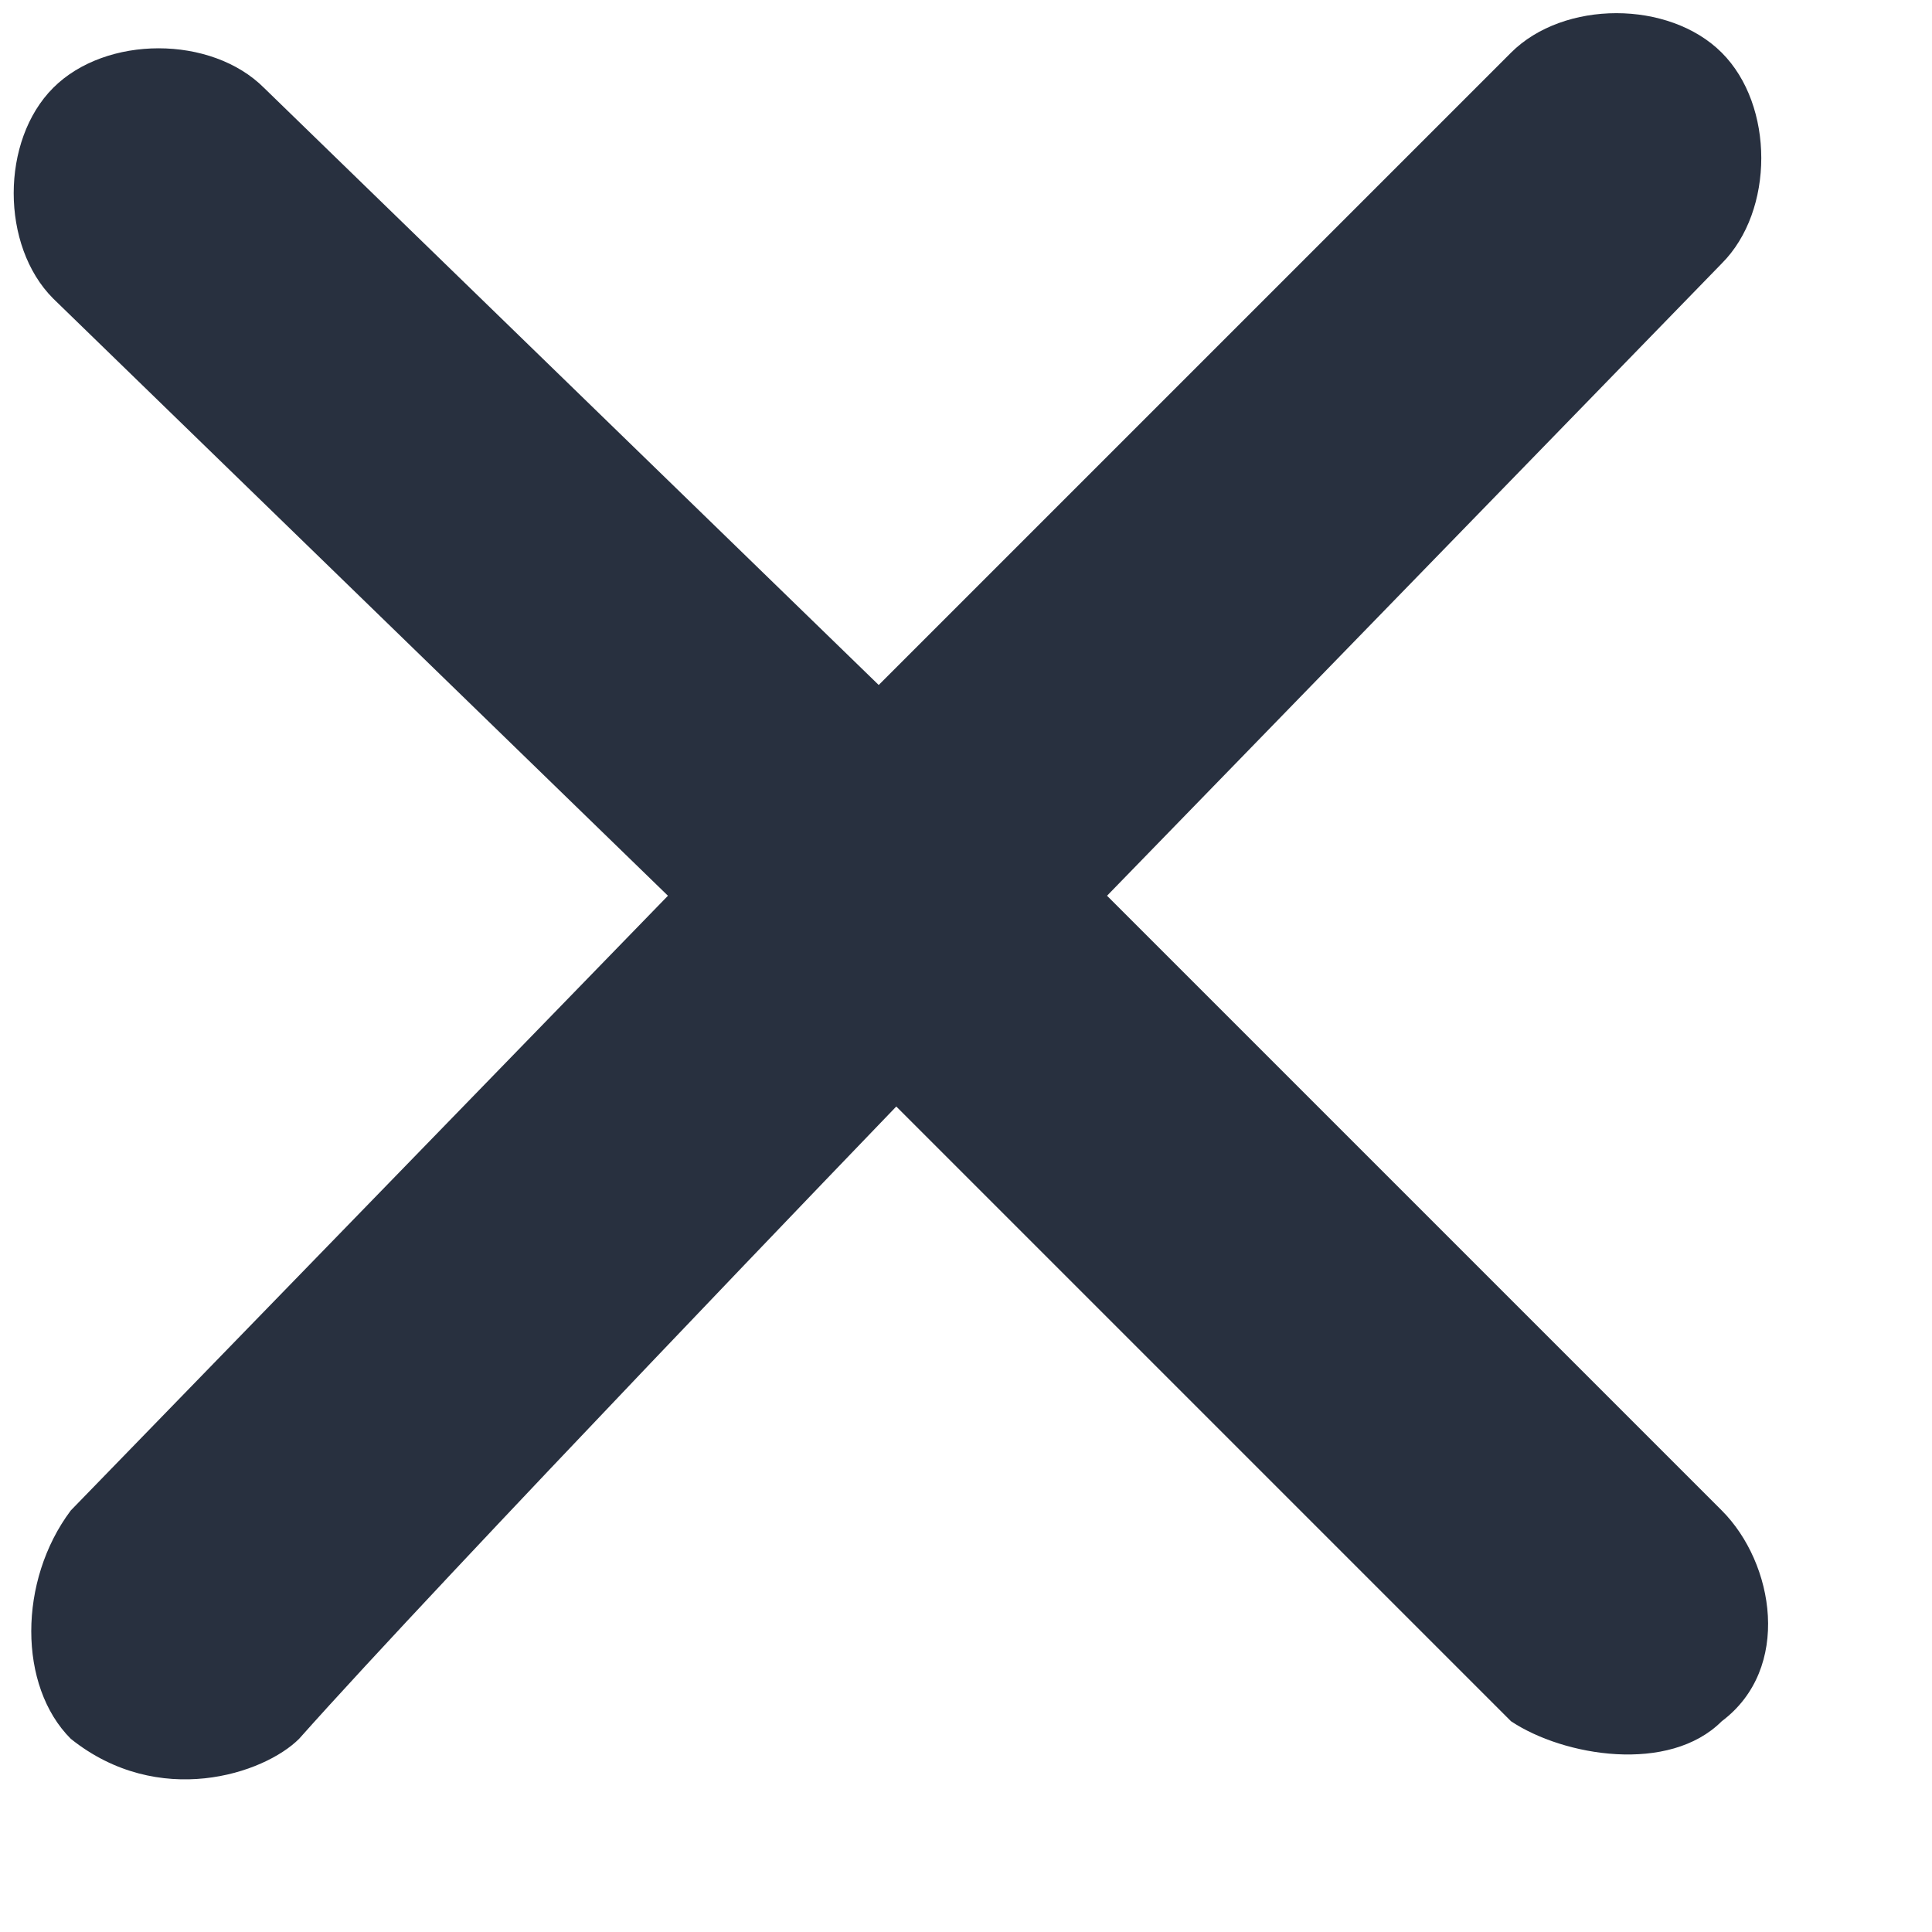 <svg width="11" height="11" viewBox="0 0 11 11" fill="none" xmlns="http://www.w3.org/2000/svg">
<path d="M1.703 9.9C2.503 9 5.103 6.3 5.103 6.3C5.103 6.3 7.803 9 8.603 9.8C8.903 10 9.503 10.1 9.803 9.8C10.203 9.5 10.103 8.9 9.803 8.6L6.303 5.1L9.803 1.5C10.103 1.2 10.103 0.6 9.803 0.3C9.503 1.22041e-05 8.903 1.22041e-05 8.603 0.3L5.003 3.9L1.503 0.5C1.203 0.2 0.603 0.2 0.303 0.5C0.003 0.8 0.003 1.4 0.303 1.7L3.803 5.1L0.403 8.6C0.103 9 0.103 9.6 0.403 9.9C0.903 10.3 1.503 10.1 1.703 9.9Z" fill="#28303F"/>
</svg>
